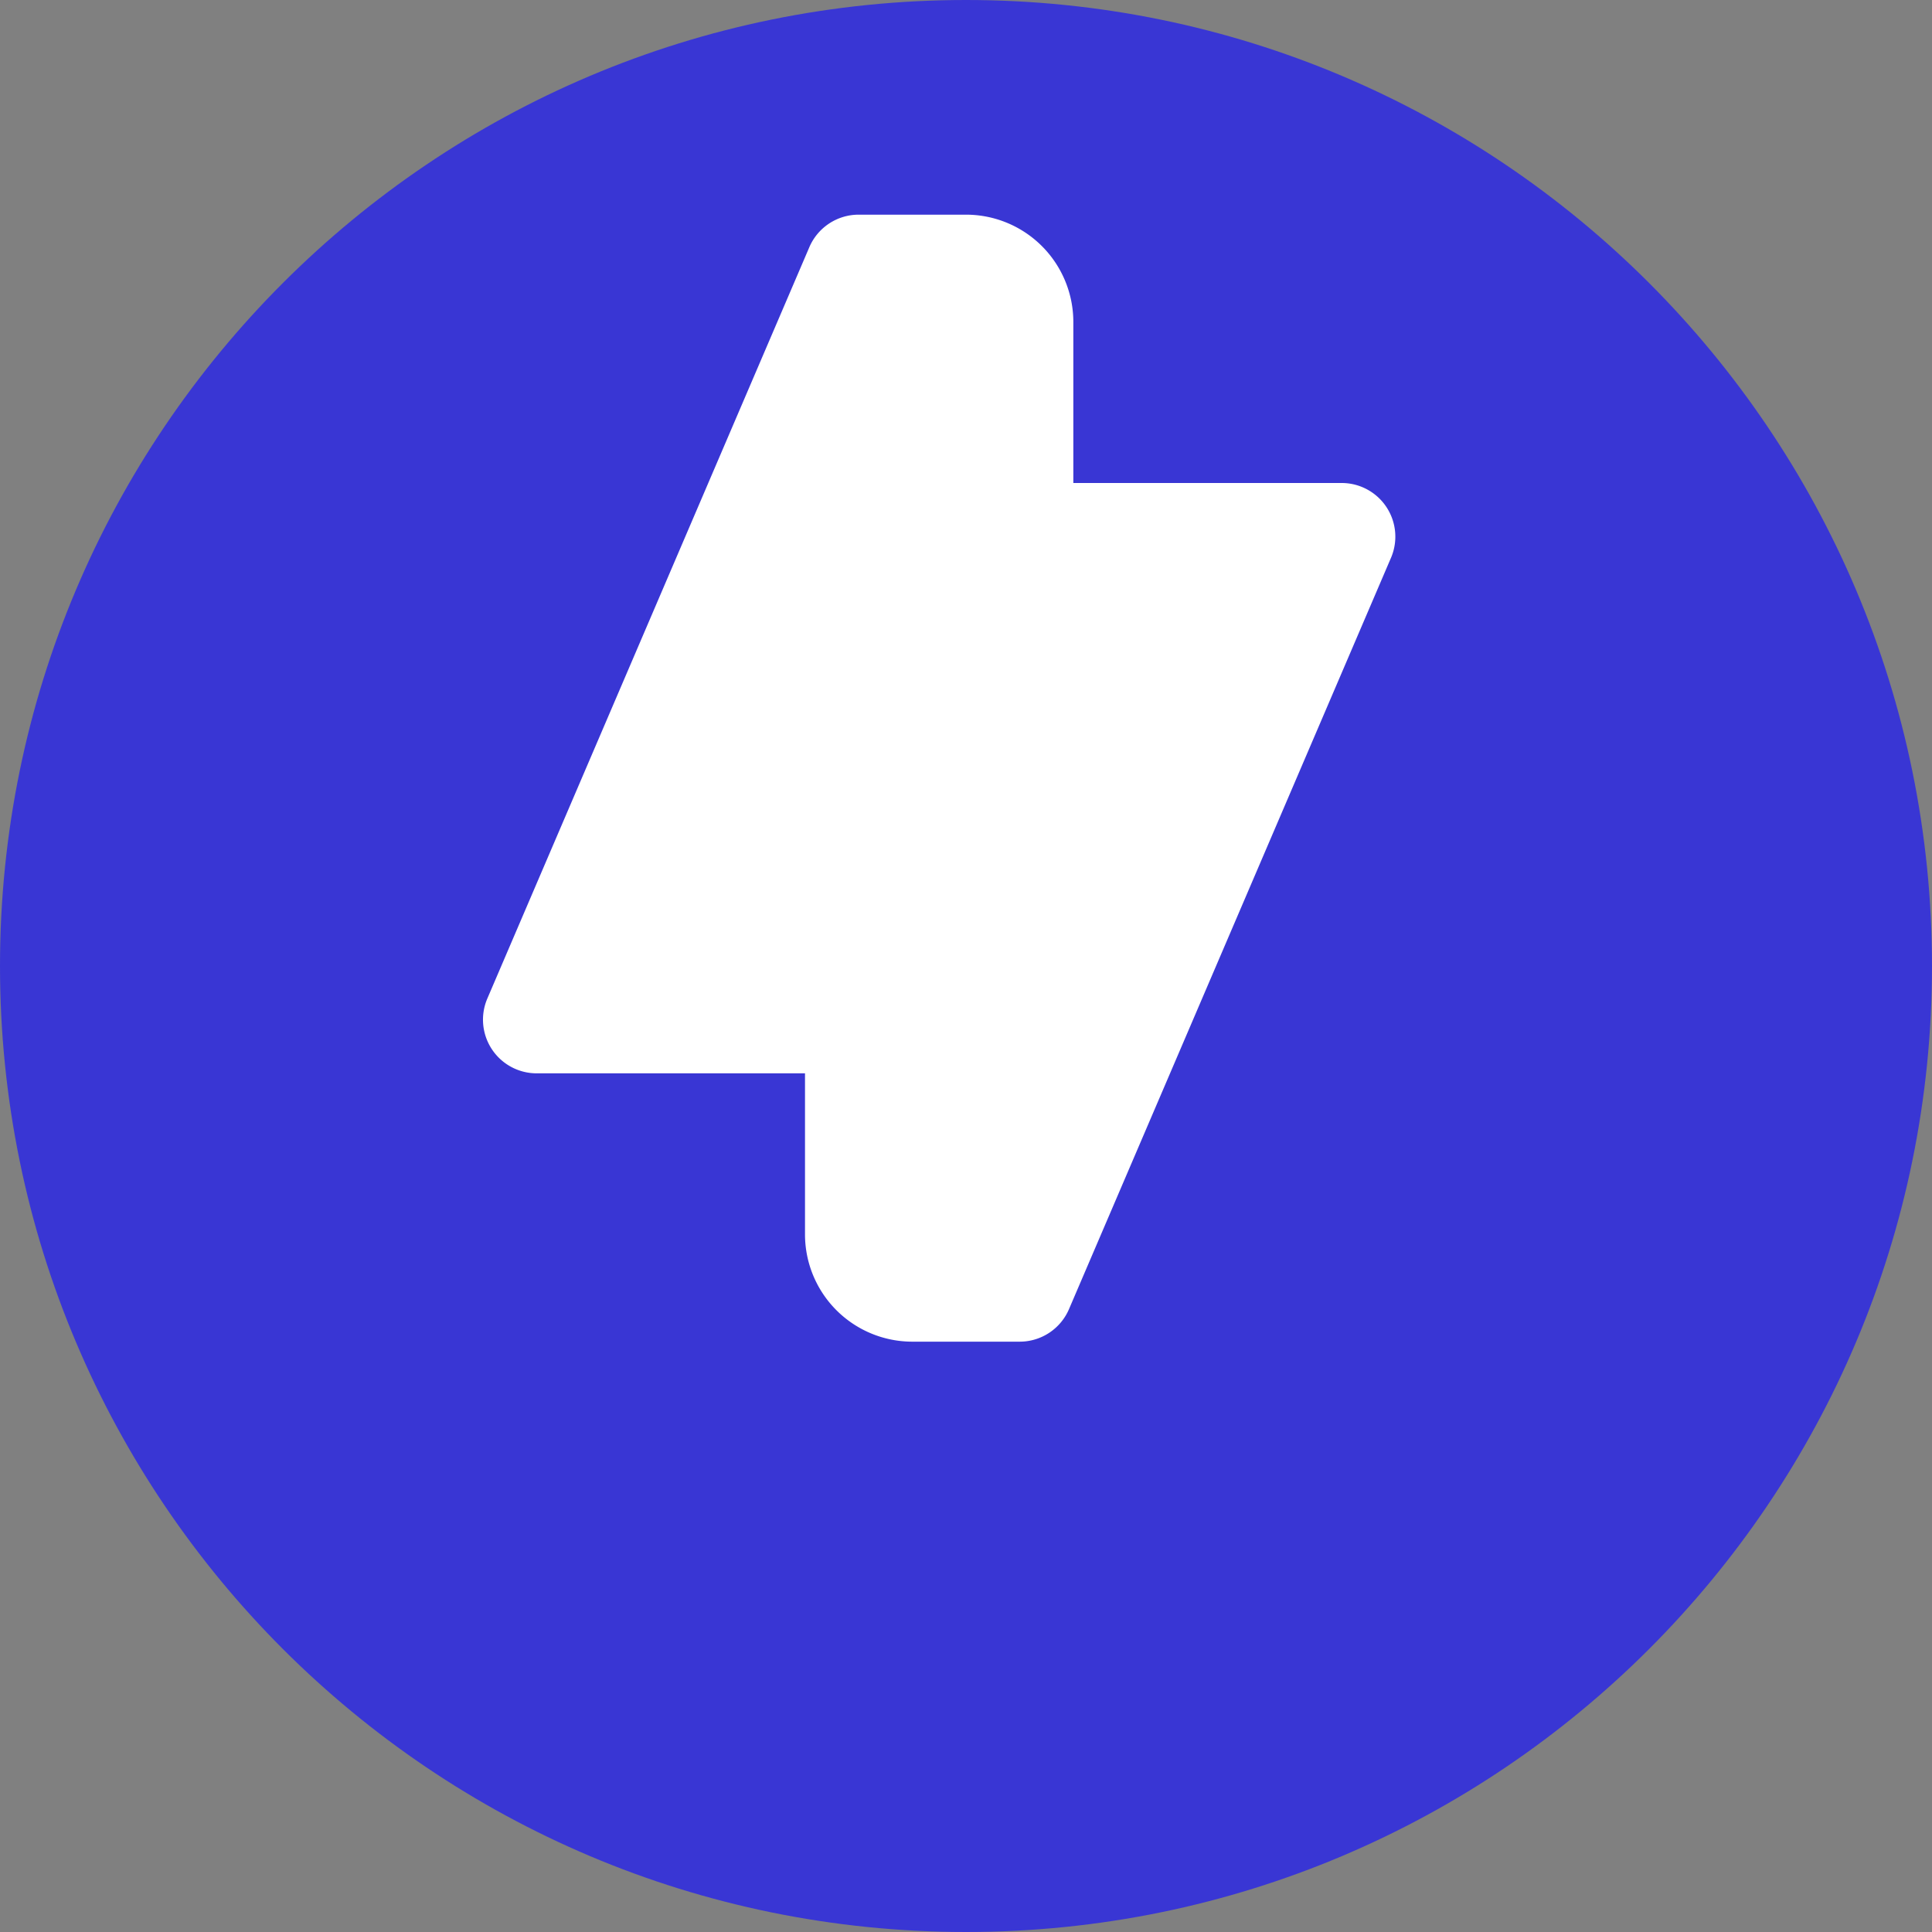 <svg xmlns="http://www.w3.org/2000/svg" fill="none" viewBox="0 0 36 36">
  <rect x="0" y="0" width="36" height="36" fill="#808080" stroke="none"/>
  <path fill="#3936D4" d="M18 0C8.059 0 0 8.059 0 18s8.059 18 18 18 18-8.059 18-18S27.941 0 18 0z"/>
  <path fill="#fff" d="M18 4a2 2 0 0 1 2 2v3h5a1 1 0 0 1 .923 1.385l-6 14A1 1 0 0 1 19 25h-2a2 2 0 0 1-2-2v-3h-5a1 1 0 0 1-.923-1.385l6-14A1 1 0 0 1 16 4h2z"/>
</svg>